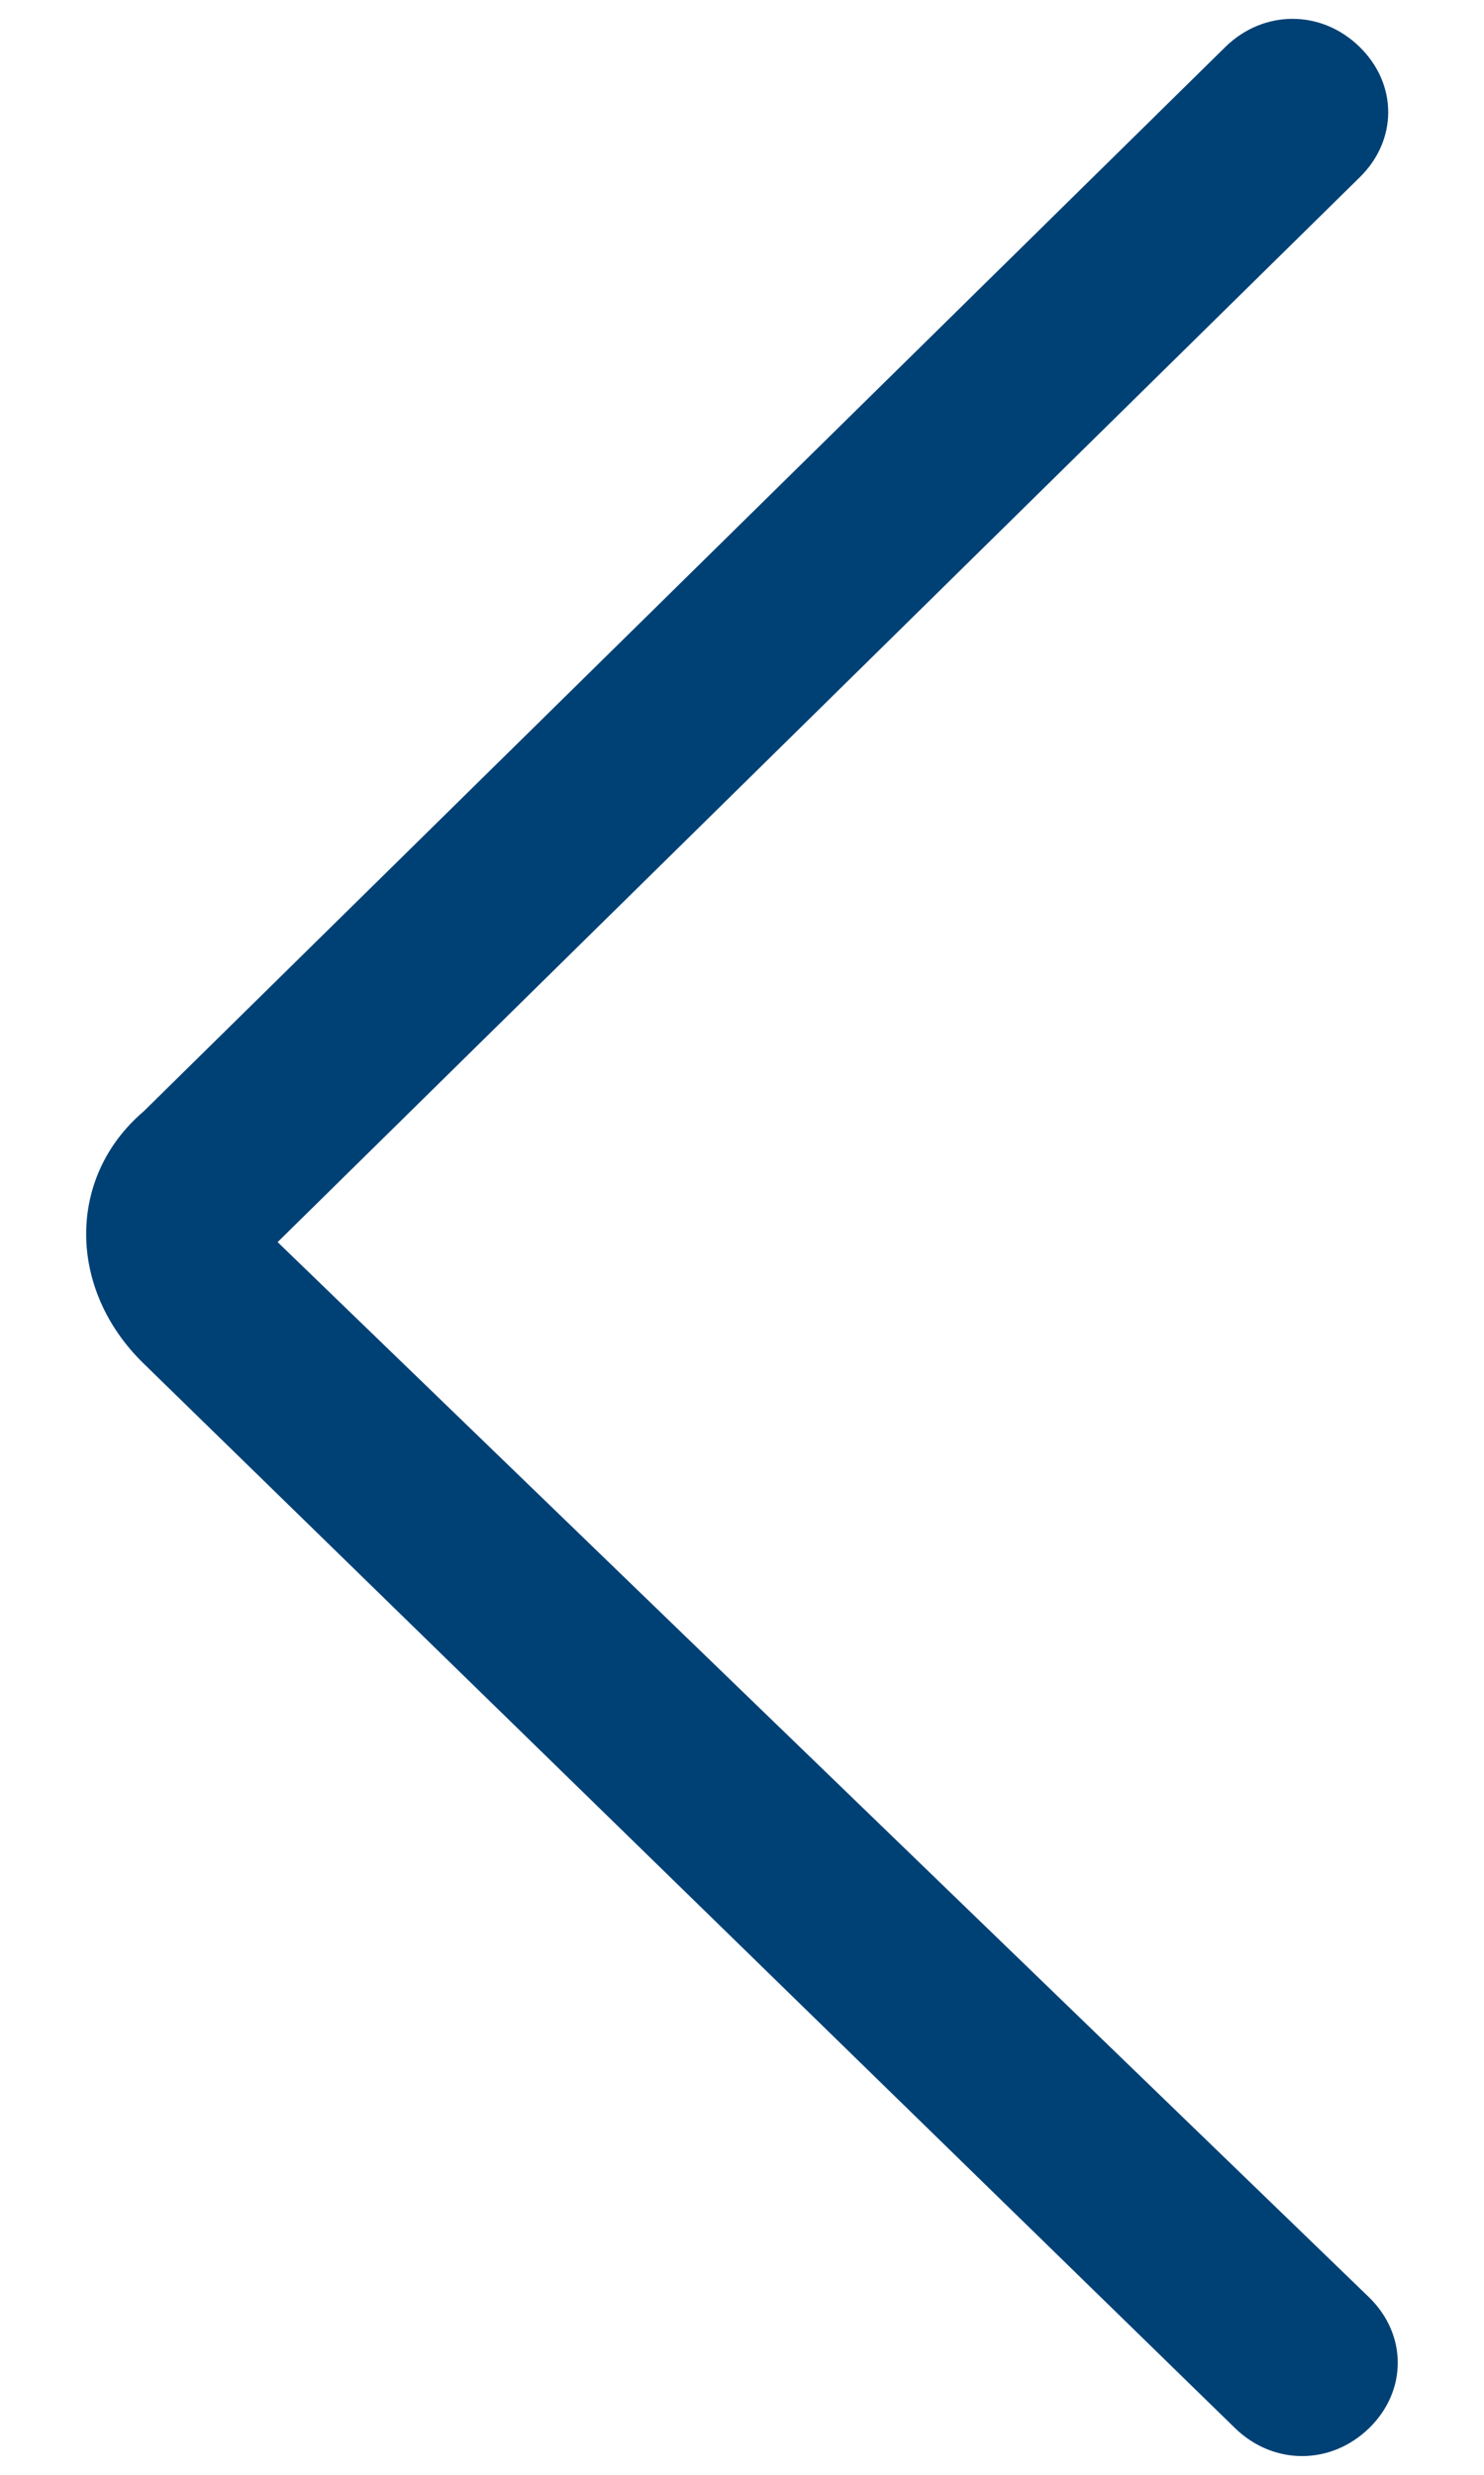 <?xml version="1.0" encoding="UTF-8"?><svg version="1.1" width="12px" height="20px" viewBox="0 0 12.0 20.0" xmlns="http://www.w3.org/2000/svg" xmlns:xlink="http://www.w3.org/1999/xlink"><defs><clipPath id="i0"><path d="M1920,0 L1920,970 L0,970 L0,0 L1920,0 Z"></path></clipPath><clipPath id="i1"><path d="M0.31,0.226 C0.619,-0.075 1.084,-0.075 1.393,0.226 L10.142,8.83 C10.761,9.358 10.761,10.264 10.142,10.867 L1.316,19.471 C1.006,19.772 0.542,19.772 0.232,19.471 C-0.077,19.169 -0.077,18.716 0.232,18.414 L9.058,9.886 L0.31,1.283 C0,0.981 0,0.528 0.31,0.226 Z"></path></clipPath></defs><g transform="translate(-573.0 -699.0)"><g clip-path="url(#i0)"><g transform="translate(160.0 221.0)"><g transform="translate(394.0 463.0)"><g transform="translate(19.697 15.152)"><g transform="translate(10.606 0.0) scale(-1.0 1.0)"><g clip-path="url(#i1)"><polygon points="-5.27355937e-16,2.49800181e-16 10.606,2.49800181e-16 10.606,19.697 -5.27355937e-16,19.697 -5.27355937e-16,2.49800181e-16" stroke="none" fill="#004175"></polygon></g></g></g></g></g></g></g></svg>